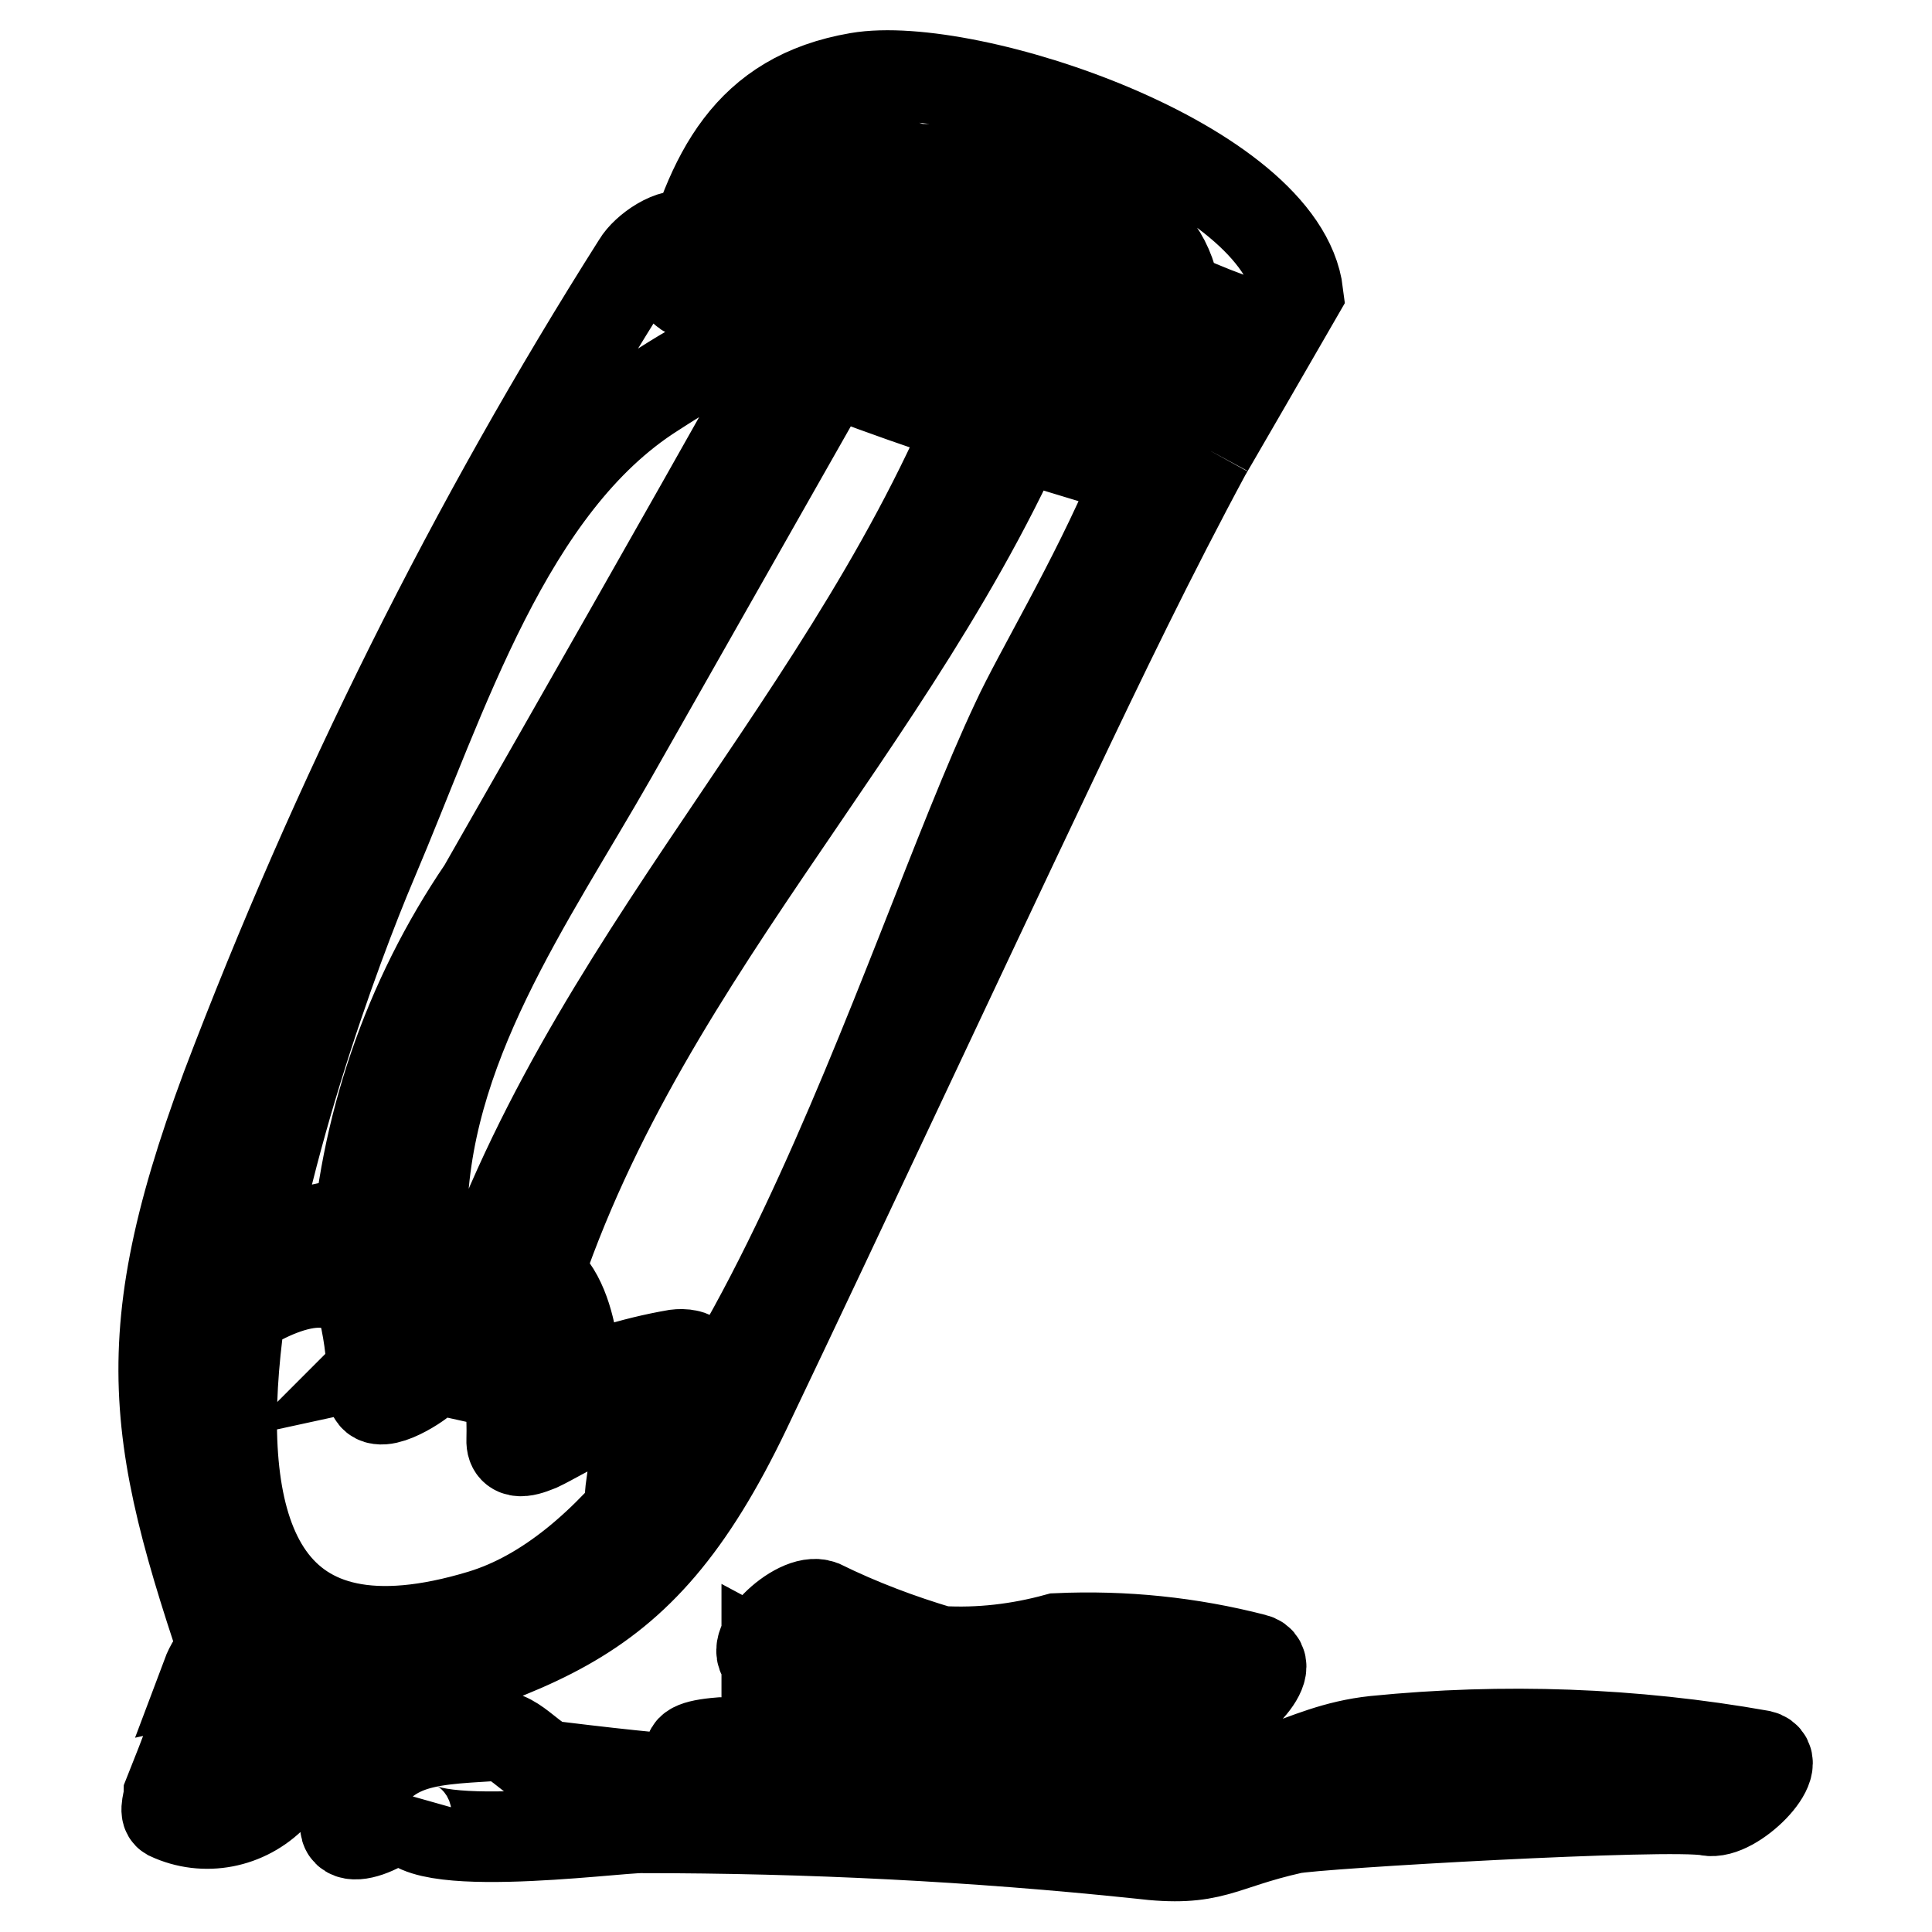 <?xml version="1.0" encoding="utf-8"?>
<!-- Svg Vector Icons : http://www.onlinewebfonts.com/icon -->
<!DOCTYPE svg PUBLIC "-//W3C//DTD SVG 1.1//EN" "http://www.w3.org/Graphics/SVG/1.1/DTD/svg11.dtd">
<svg version="1.1" xmlns="http://www.w3.org/2000/svg" xmlns:xlink="http://www.w3.org/1999/xlink" x="0px" y="0px" viewBox="0 0 256 256" enable-background="new 0 0 256 256" xml:space="preserve">
<g> <path stroke-width="12" fill-opacity="0" stroke="#000000"  d="M99.2,33.6c4.2-17.4,44.9-11.9,53.7-1.1c11.5,14-12.5,50.7-18.2,63.1c-15,31.8-36.3,107.9-70.9,118.4 c-58.2,17.6-23.9-77.7-14.5-99.8C58.7,92.1,67.2,64.3,86.6,52c14.5-9.4,13.8-6.4,29.1-0.8c10.4,3.8,21.3,7.2,32.1,10.4 c3.3,0.9,10.4-6.2,7-7.3c-21.6-6.3-42.8-14-63.4-22.9c-2.3-0.9-5.9,1.8-6.9,3.5C62.7,69.3,44.5,105.9,30,144.1 c-13.3,35.8-9.4,48.5,3,84.3c0.6,1.7,2.3,1.2,3.6,0.8c34-11.3,47.3-11.3,62.2-42.4c13.6-28.5,26.9-57.1,40.5-85.7 c6.6-13.9,13.2-27.6,20.7-41.5c-2.6,4.6,12-20.7,12-20.7c-2.1-17.2-43.7-31.1-58.3-28.6C99.1,12.8,94.2,23,90.5,37.1 c-1,4.2,7.9,0,8.6-3.5H99.2z M29.3,175.6c4.9-3.9,15.4-9.5,18.9-1.9c0.8,3.4,1.2,6.9,1.1,10.4c0,3.3,6.1-0.6,6.9-1.5 c0.8-0.8,5.7-7,8.6-5.8c2.9,1.2,3.1,11.5,3,14c-0.1,2.5,2.8,1.1,3.6,0.8c3.2-1.5,8.9-5.6,11.3-2.6c2.4,3,0.8,7,0.8,9.4 s8.7-1.6,8.7-5.1v-12.7c0-1.2-1.8-1.2-2.6-1.1c-5.8,1-11.4,2.8-16.8,5.2l3.6,0.8c0-5.5-0.9-17.9-8.7-17.6c-6.1,0-13,8.4-16.9,12.3 l6.9-1.5c-1-9.4,0.6-17.4-10.4-16.7c-7.9,0.9-15.4,4.2-21.3,9.5c-4.8,3.9-1.8,8,3.1,4V175.6z M55.9,162.1 c0-23.1,14.2-42.7,25.3-62.2l29.4-51.8c2.8-4.9-6.4-1-8,1.7c-12.9,23-25.7,45.4-38.6,68c-10,14.7-15.8,31.7-16.9,49.4 C47.2,170.5,55.9,165.6,55.9,162.1z M69.4,174.8c13.6-46.8,49.5-78.1,67.9-122.1c2.3-5.3-6.7-1.3-8,1.7 c-18.7,44.6-54.7,76.3-68.5,124.4c-1.2,4.1,7.8,0,8.6-3.5V174.8z M28.3,221.8c-1.8,5.4-3.7,10.4-5.9,15.9c0,0.8-0.7,2.4,0,2.8 c4.7,2.2,10.2,1.1,13.8-2.6c2.9-5.2,4.5-11,4.8-17c0.9-4.4-8,0-8.6,3.5l-1.7,8.2c-0.4,1.2-0.7,2.4-0.7,3.6 c-0.5,1.5-0.1,1.3,1.1-0.6c1.2-1.9,0.7-2.7-1.6-2.3v2.8c2.4-5.8,4.6-11.7,6.5-17.6c0.7-2.3-2.4-2.1-3.6-1.6c-2.3,0.9-4.1,2.7-5,5.1 L28.3,221.8z M54,239.4c-2.7,6.9,27.7,2.7,31.1,2.8c22,0,44,1.1,65.9,3.4c9.8,1.2,10.4-1.1,20.2-3.3c3.1-0.7,50.1-3.4,55.1-2.4 c3.4,0.7,10.4-6.5,7-7.3c-16.9-3-34.1-3.6-51.1-1.9c-10.4,1.1-15.2,7-27.5,5.6c-14.4-2.9-29-4.7-43.7-5.4H95.5 c-15.1,1.2,20,8.3-21.8,3.2c-2.9,0-5.3-4.4-8.3-4.1c-9.6,0.6-15.2,0.6-19.3,10.4c-2.2,5.4,6.7,1.3,8-1.7L54,239.4z M101.6,219.9 c6.9,3.7,14.4,6.2,22.2,7.3c5.3,0,10.4-2.7,15.8-2.8c6.6,0.2,13.2,1.1,19.6,2.7c3.4,0.7,10.4-6.5,7-7.3c-8.5-2.2-17.3-3.1-26.1-2.7 c-5.1,1.4-10.3,2-15.5,1.7c-5.4-1.6-10.7-3.6-15.8-6.1c-3.2-1.2-10.4,5.9-7,7.3H101.6z M99.3,26.7c22.7,0.8,39.6,17.6,60.5,24 c3.3,1,10.4-6.2,7-7.3c-21.6-6.5-38.8-23.4-62.3-24.3c-3.2,0-10.4,7.4-5.5,7.6L99.3,26.7z"/></g>
</svg>